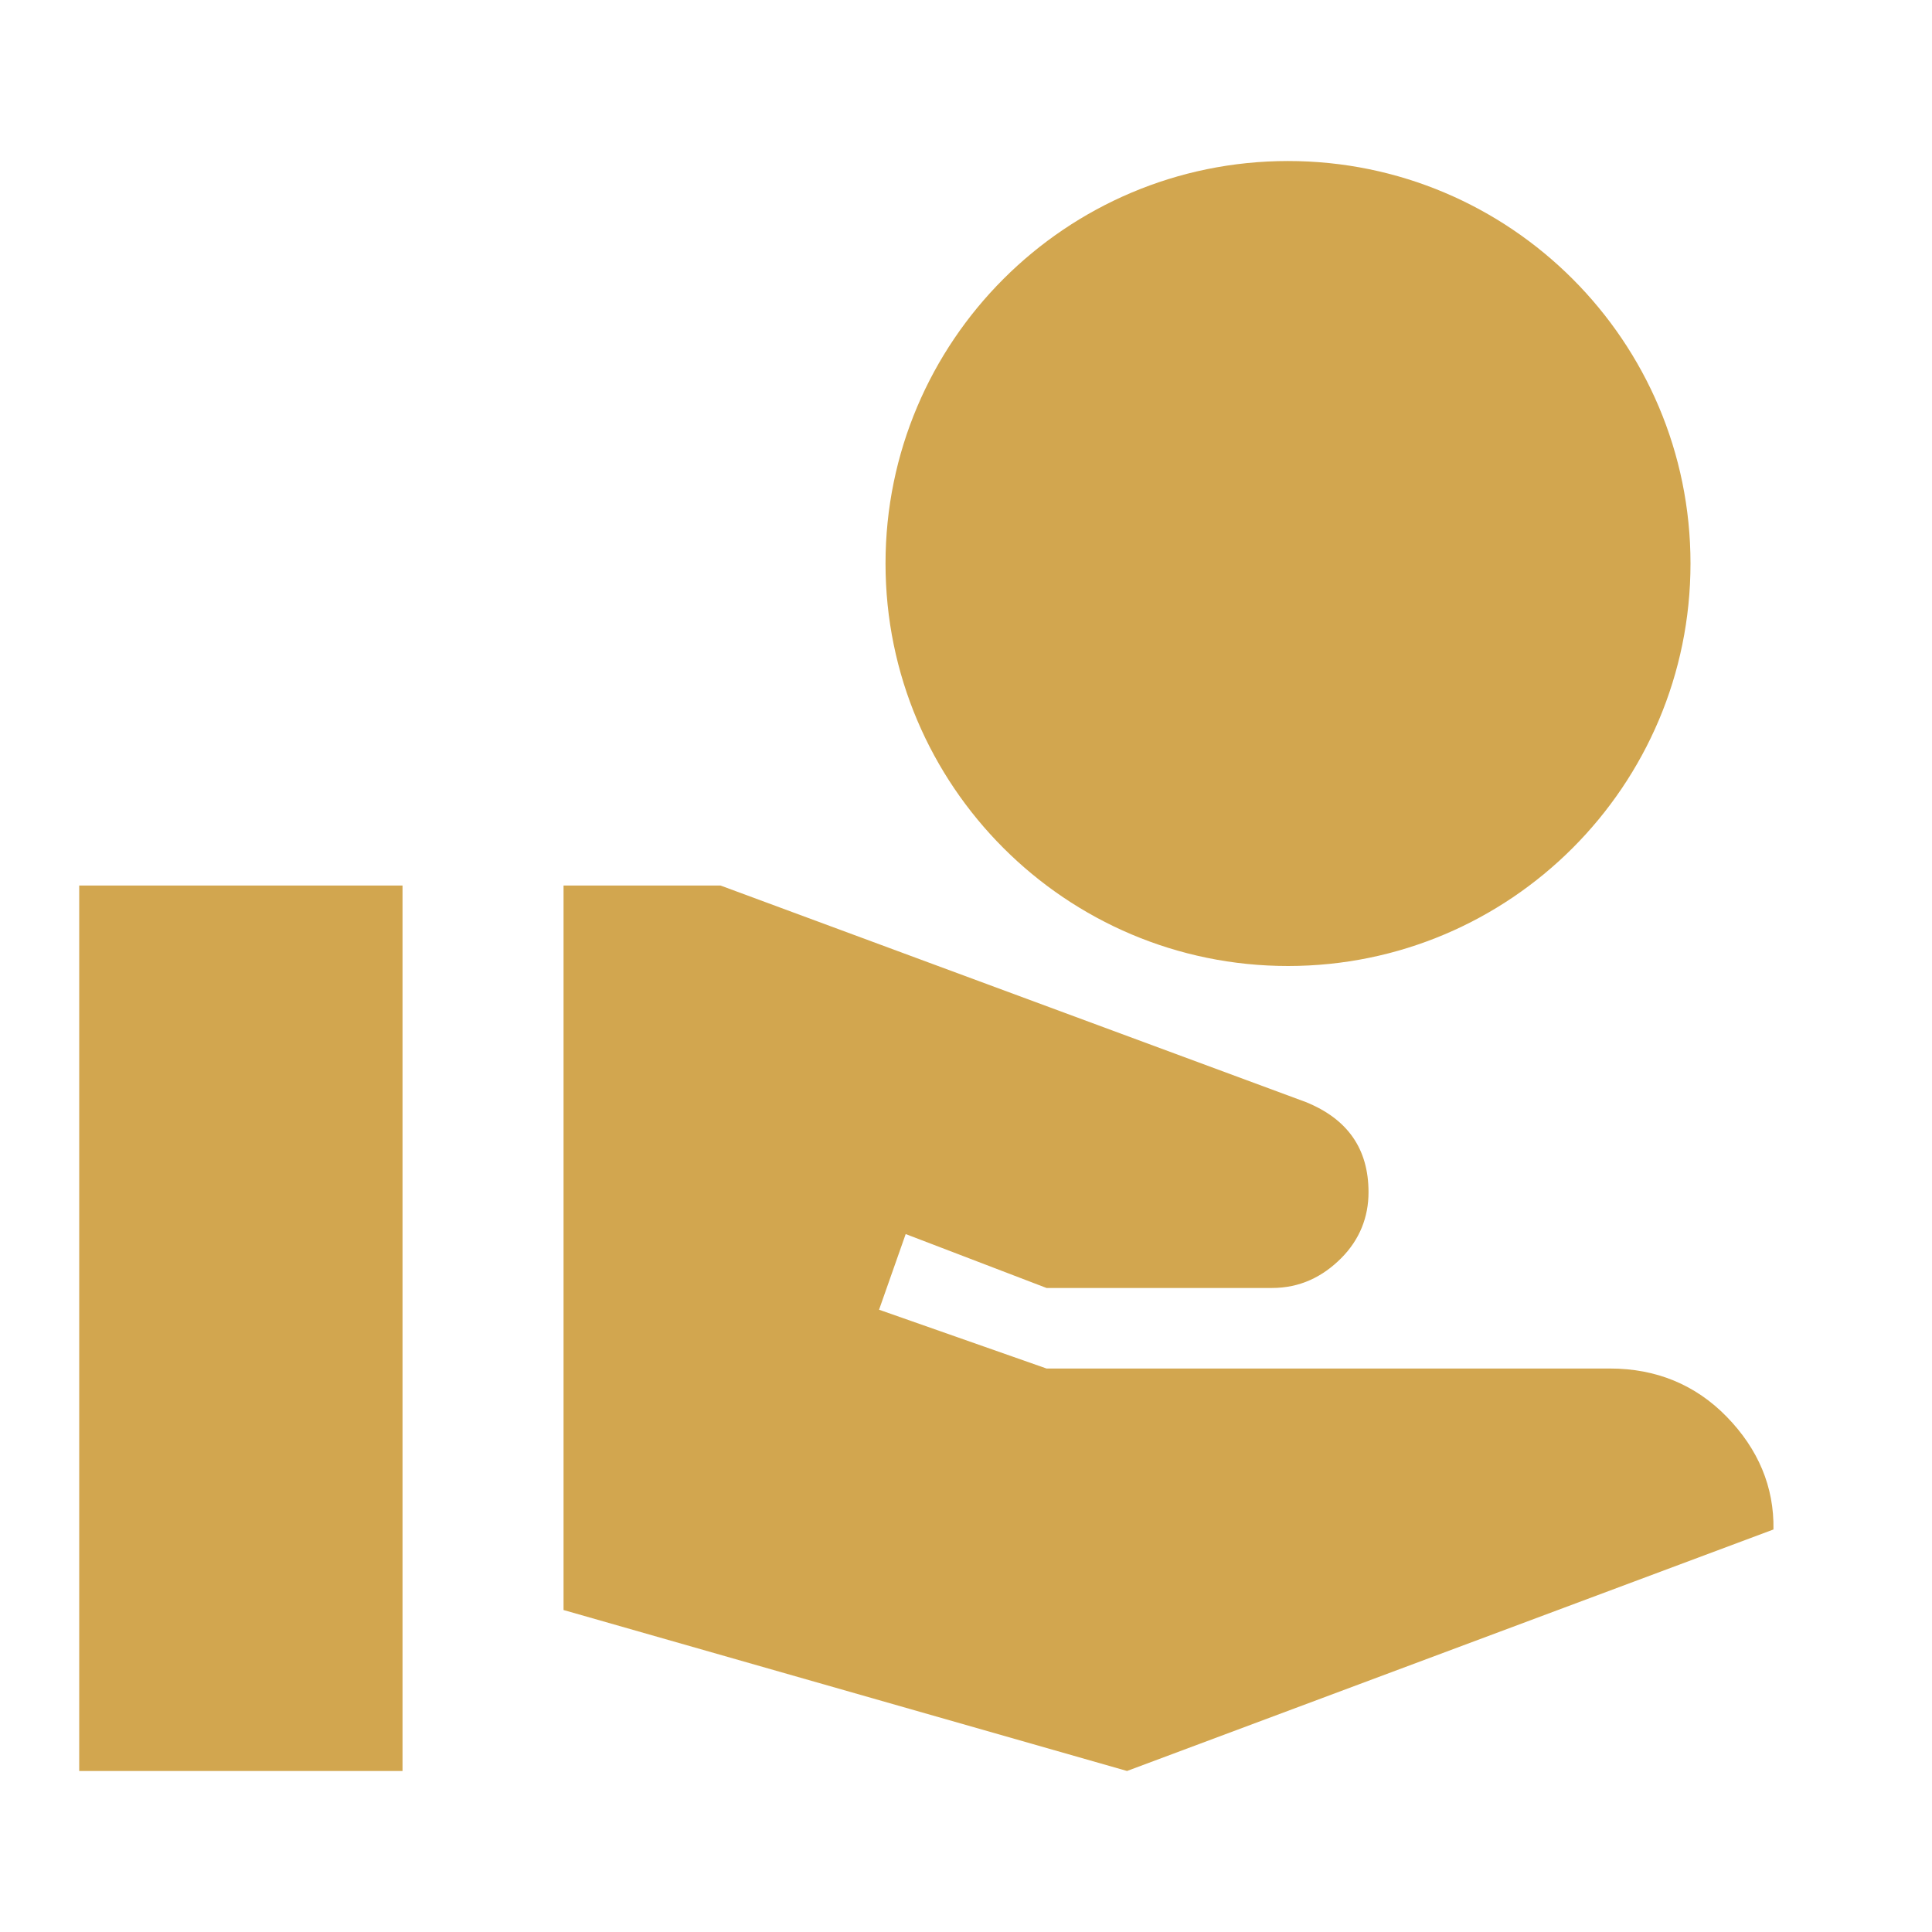 <?xml version="1.0" encoding="UTF-8"?>
<svg xmlns="http://www.w3.org/2000/svg" width="32" height="32" viewBox="0 0 32 32" fill="none">
  <path d="M21.334 16C25.014 16 28 13.013 28 9.333C28 5.653 25.014 2.667 21.334 2.667C17.654 2.667 14.667 5.653 14.667 9.333C14.667 13.013 17.654 16 21.334 16ZM28.601 23.467C28.081 22.933 27.427 22.667 26.667 22.667H17.334L14.56 21.693L15.001 20.44L17.334 21.333H21.067C21.534 21.333 21.907 21.147 22.214 20.84C22.52 20.533 22.667 20.16 22.667 19.747C22.667 19.027 22.32 18.533 21.627 18.253L11.934 14.667H9.334V26.667L18.667 29.333L29.374 25.333C29.387 24.627 29.12 24 28.601 23.467ZM6.667 14.667H1.312V29.333H6.667V14.667Z" fill="#D2A64F"></path>
</svg>
